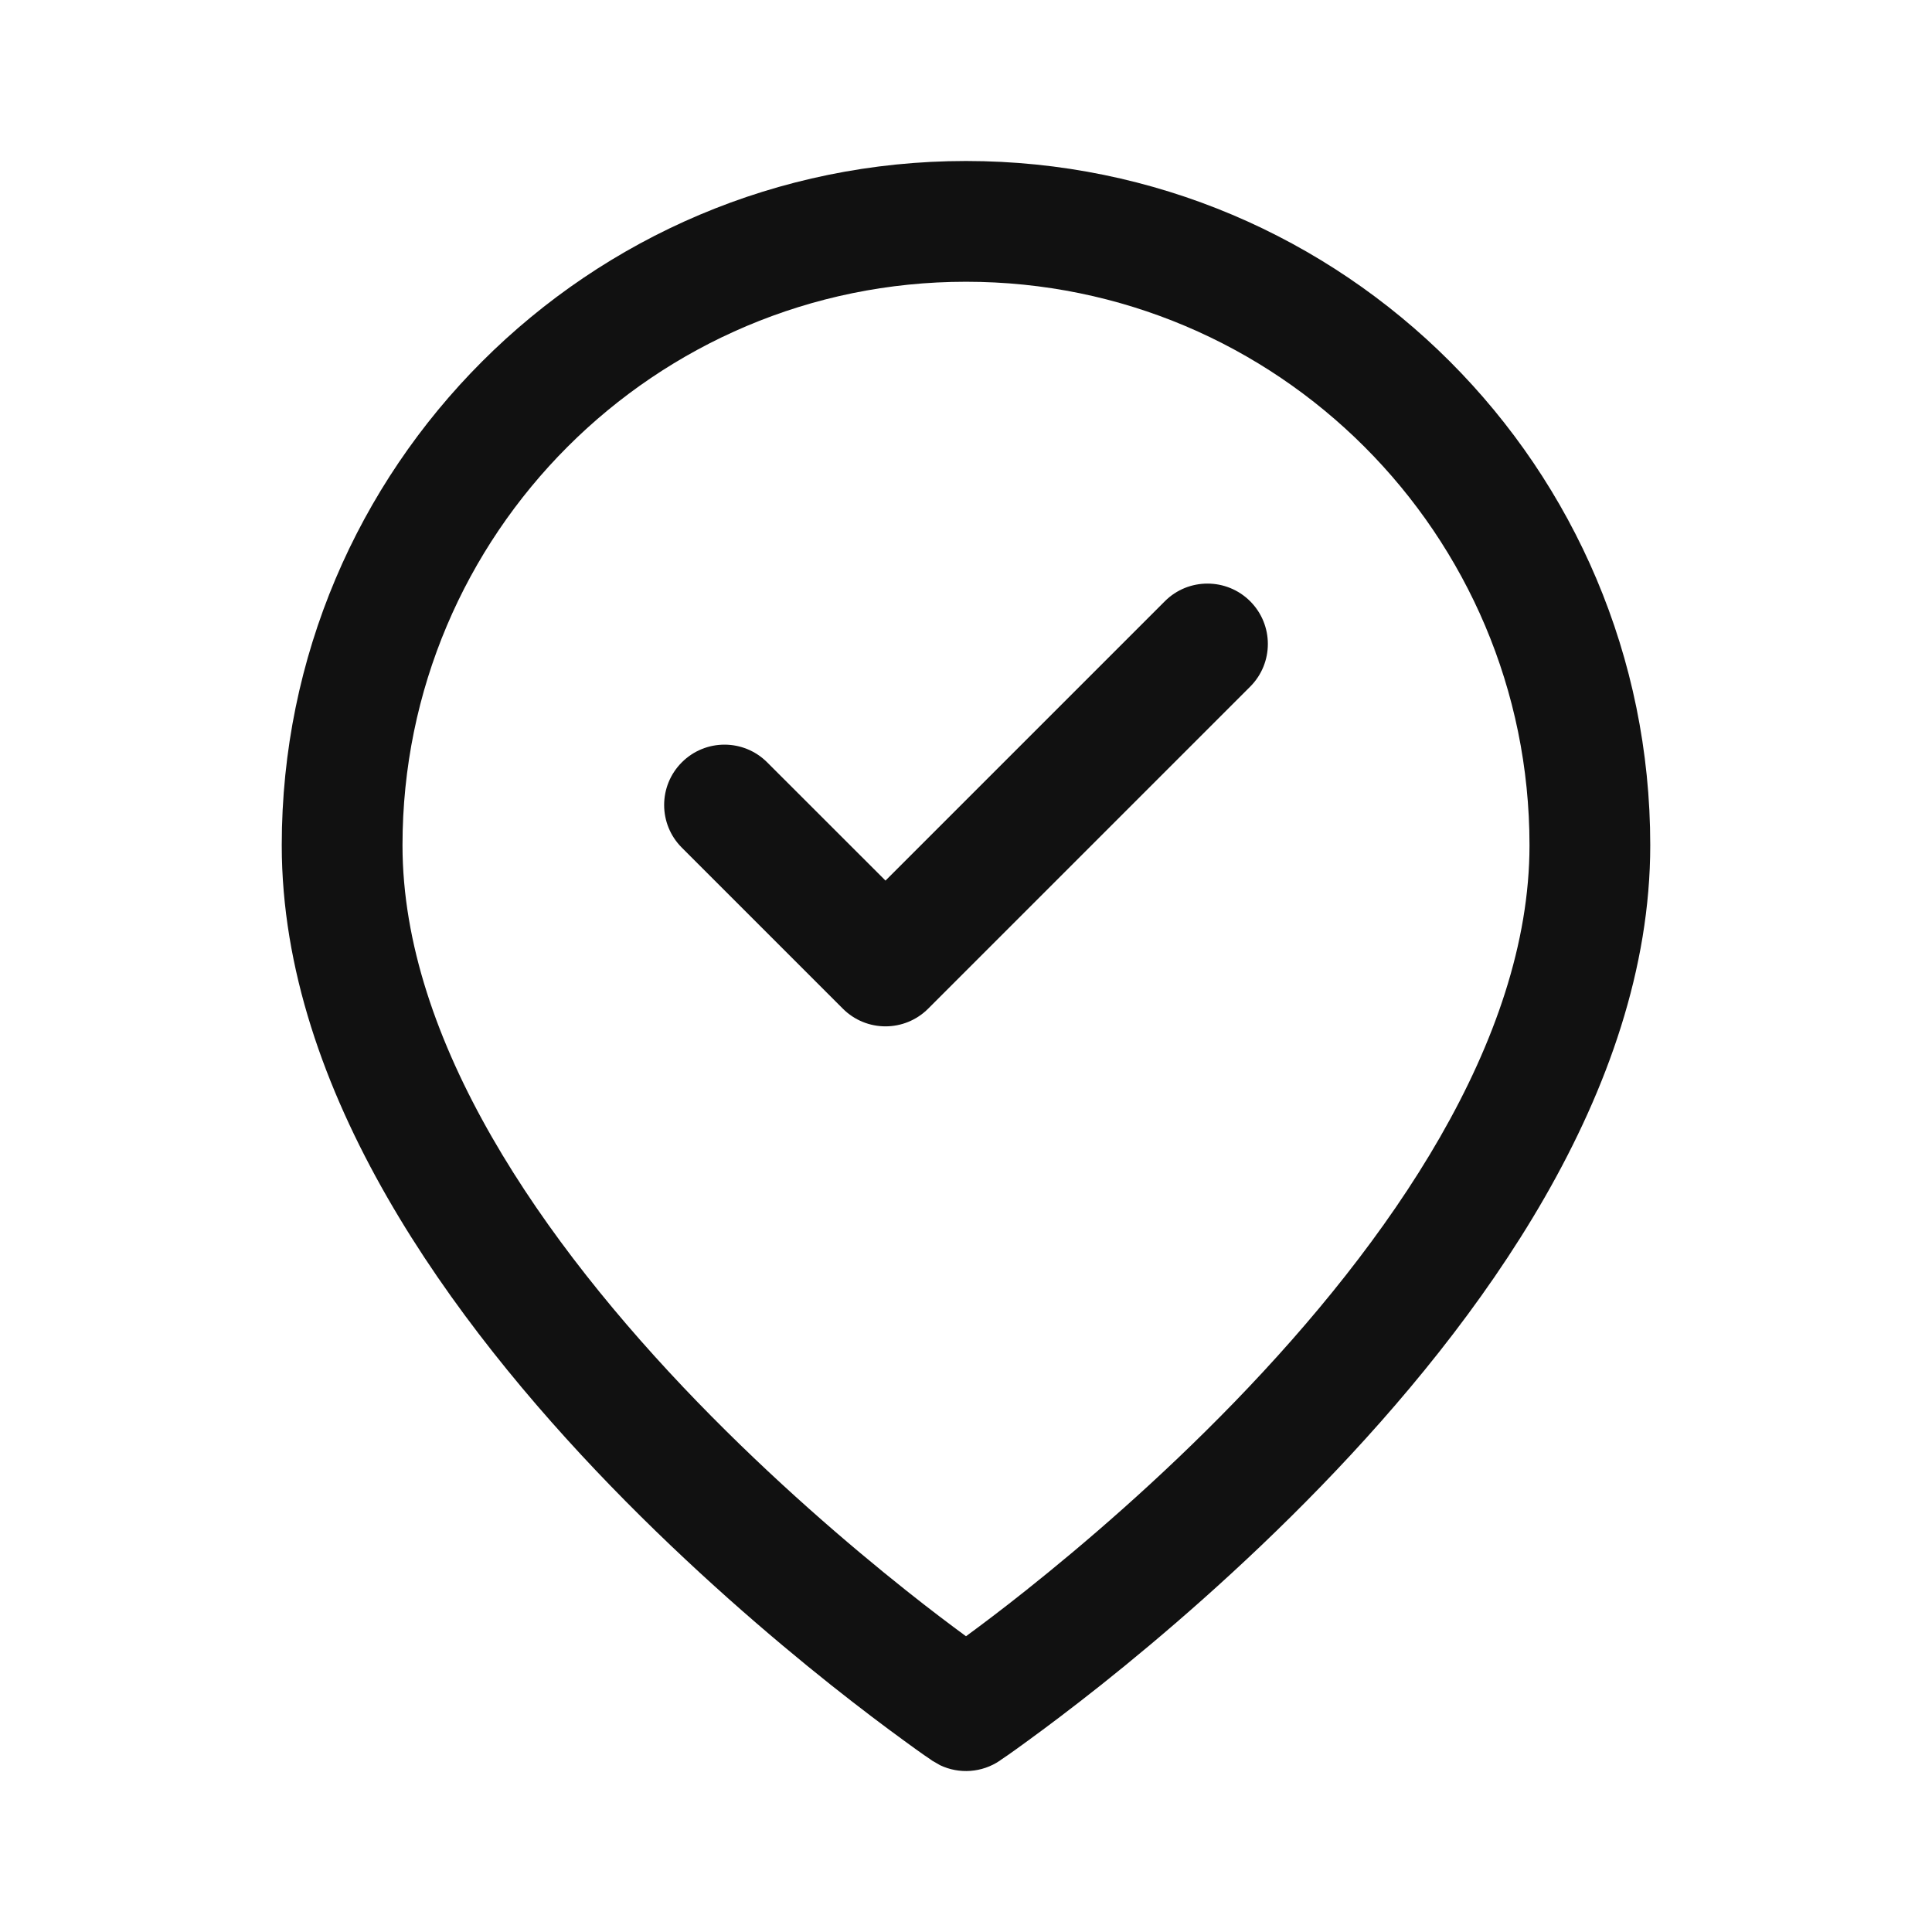 <svg xmlns="http://www.w3.org/2000/svg" fill="none" viewBox="0 0 24 24" height="24" width="24">
<path fill="#111111" d="M12 2C16.694 2 20.5 5.806 20.5 10.5C20.5 13.566 18.368 16.442 16.414 18.459C15.417 19.488 14.422 20.339 13.678 20.931C13.305 21.227 12.994 21.46 12.774 21.62C12.665 21.7 12.578 21.762 12.518 21.804C12.488 21.825 12.464 21.841 12.447 21.852C12.439 21.858 12.433 21.862 12.429 21.865C12.427 21.867 12.423 21.869 12.423 21.869L12.421 21.871C12.199 22.022 11.915 22.041 11.678 21.928L11.579 21.871L11.577 21.869C11.577 21.869 11.574 21.867 11.571 21.865C11.567 21.862 11.561 21.858 11.553 21.852C11.536 21.841 11.512 21.825 11.482 21.804C11.422 21.762 11.335 21.7 11.226 21.62C11.006 21.46 10.695 21.227 10.322 20.931C9.578 20.339 8.583 19.488 7.586 18.459C5.632 16.442 3.5 13.566 3.5 10.5C3.5 5.806 7.306 2 12 2ZM12 3.5C8.134 3.5 5 6.634 5 10.5C5 12.933 6.743 15.433 8.664 17.416C9.604 18.386 10.547 19.193 11.256 19.757C11.551 19.992 11.805 20.183 12 20.326C12.195 20.183 12.449 19.992 12.744 19.757C13.453 19.193 14.396 18.386 15.336 17.416C17.257 15.433 19 12.933 19 10.5C19 6.634 15.866 3.5 12 3.5ZM14.47 7.469C14.762 7.176 15.238 7.177 15.53 7.469C15.823 7.762 15.823 8.237 15.53 8.53L11.53 12.53C11.237 12.823 10.763 12.823 10.47 12.53L8.47 10.53C8.177 10.237 8.177 9.763 8.47 9.47C8.763 9.177 9.237 9.177 9.53 9.47L11 10.939L14.47 7.469Z"></path>
</svg>
